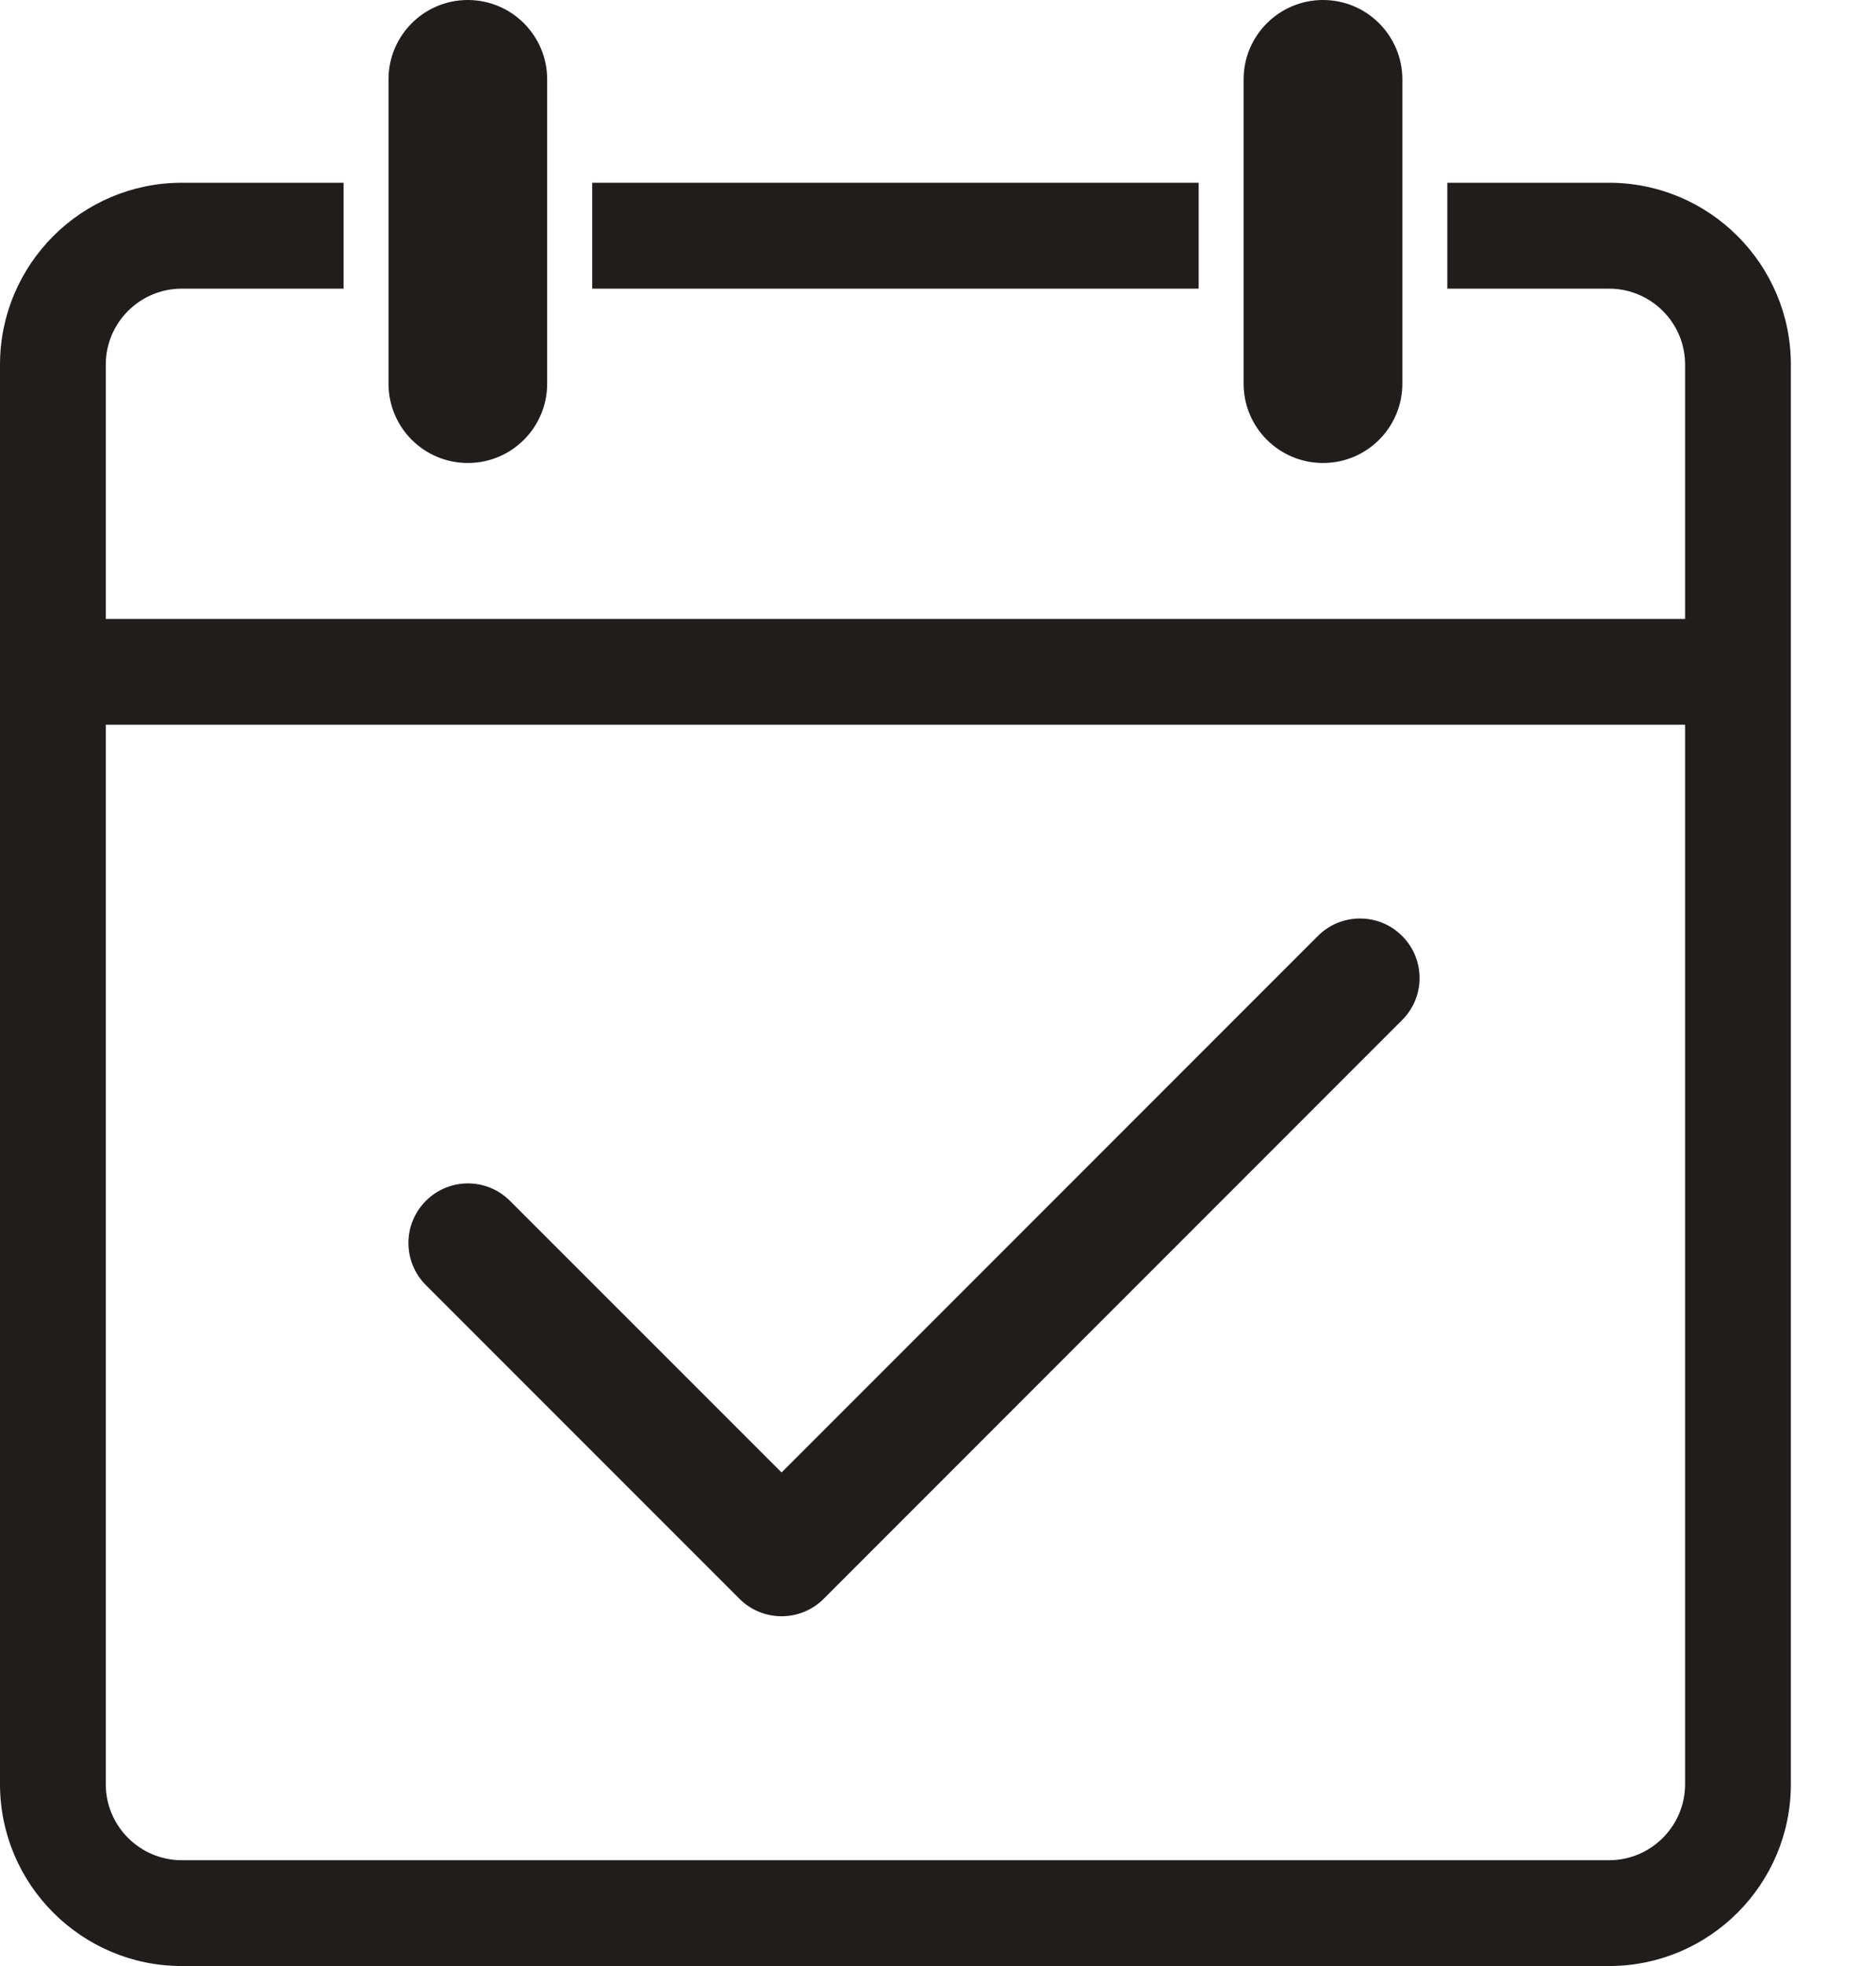 <svg width="21" height="22" viewBox="0 0 21 22" fill="none" xmlns="http://www.w3.org/2000/svg">
<path d="M19.455 8.11H0.592V6.926H19.455V8.11Z" fill="#211D1D"/>
<path d="M5.237 5.181C4.746 5.181 4.349 4.784 4.349 4.293V0.888C4.349 0.398 4.746 0 5.237 0C5.727 0 6.125 0.398 6.125 0.888V4.293C6.125 4.784 5.727 5.181 5.237 5.181Z" fill="#211D1D"/>
<path d="M18.012 2.045H16.201V3.23H18.012C18.481 3.23 18.863 3.611 18.863 4.08V19.965C18.863 20.434 18.481 20.816 18.012 20.816H2.035C1.566 20.816 1.184 20.434 1.184 19.965V4.08C1.184 3.611 1.566 3.23 2.035 3.23H3.846V2.045H2.035C0.913 2.045 0 2.958 0 4.08V19.965C0 21.087 0.913 22 2.035 22H18.012C19.134 22 20.047 21.087 20.047 19.965V4.08C20.047 2.958 19.134 2.045 18.012 2.045Z" fill="#211D1D"/>
<path d="M13.418 3.23V2.045H6.629V3.23H13.418Z" fill="#211D1D"/>
<path d="M14.81 5.181C14.319 5.181 13.921 4.784 13.921 4.293V0.888C13.921 0.398 14.319 0 14.81 0C15.3 0 15.698 0.398 15.698 0.888V4.293C15.698 4.784 15.3 5.181 14.81 5.181Z" fill="#211D1D"/>
<path d="M8.749 18.086C8.578 18.086 8.408 18.021 8.278 17.891L4.767 14.38C4.507 14.12 4.507 13.698 4.767 13.438C5.027 13.177 5.449 13.177 5.709 13.438L8.749 16.477L14.753 10.473C15.013 10.213 15.435 10.213 15.695 10.473C15.956 10.733 15.956 11.155 15.695 11.415L9.22 17.891C9.09 18.021 8.919 18.086 8.749 18.086Z" fill="#211D1D"/>
</svg>
